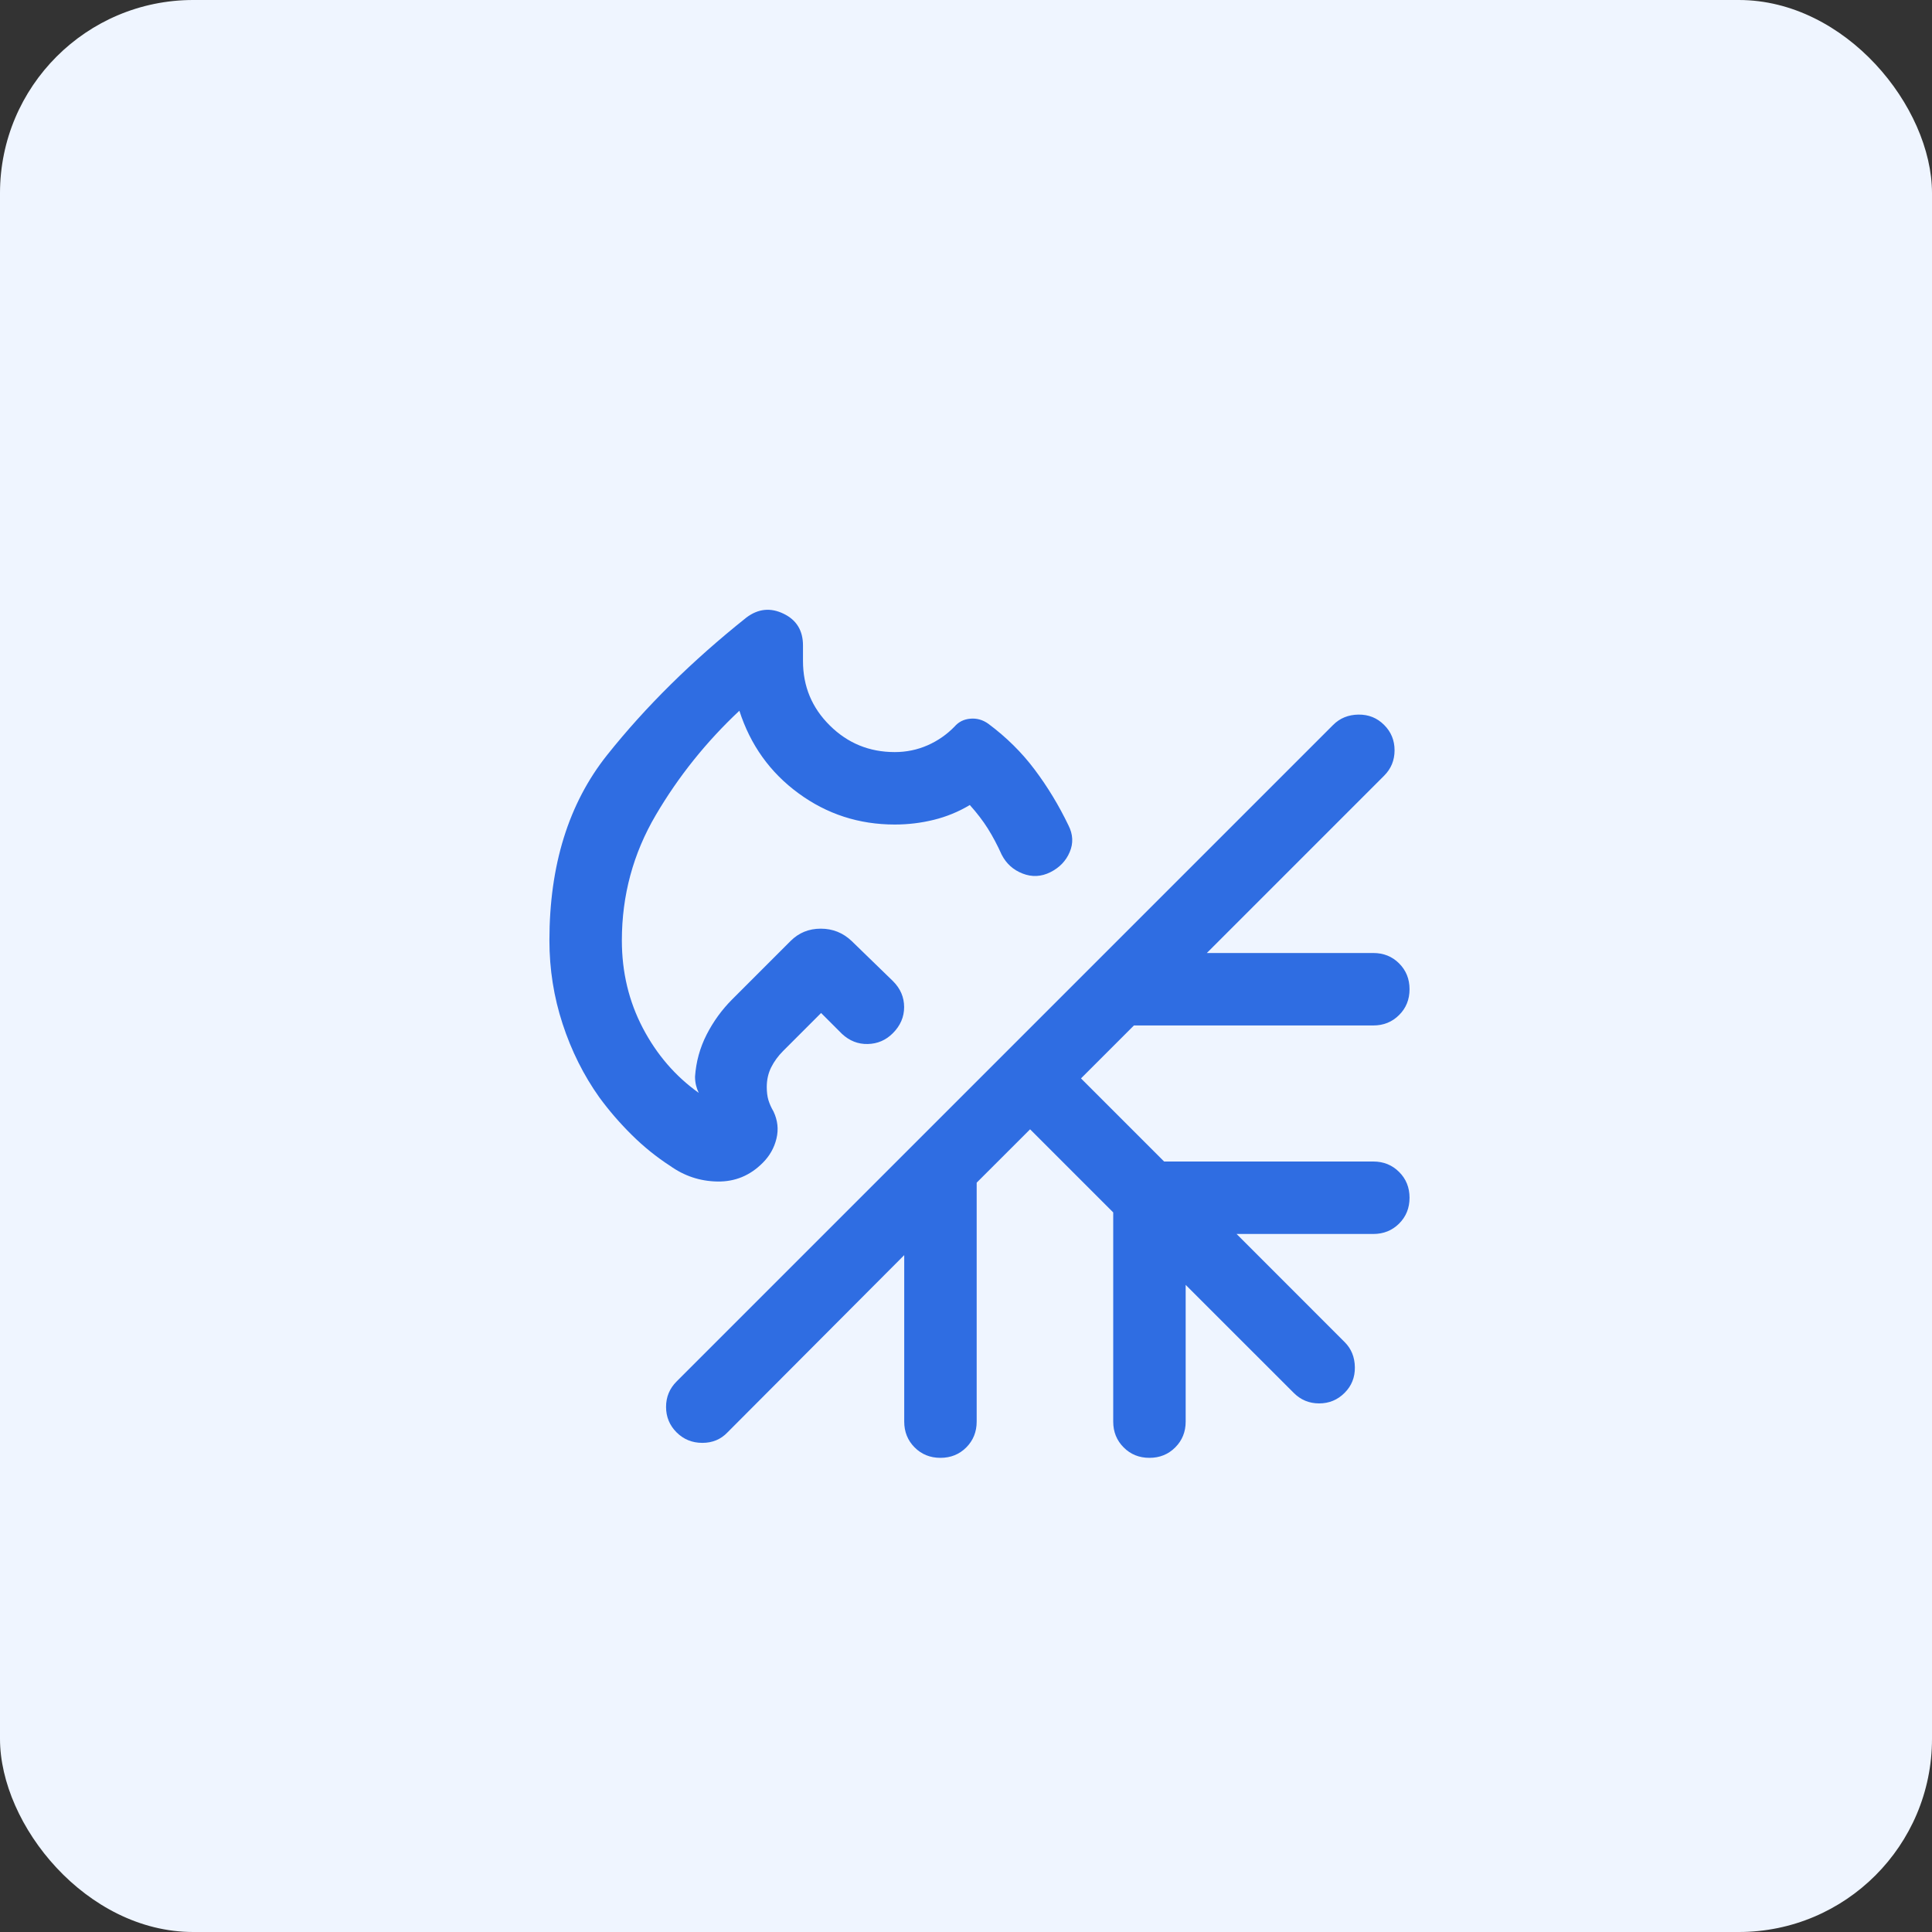 <svg width="40" height="40" viewBox="0 0 40 40" fill="none" xmlns="http://www.w3.org/2000/svg">
<rect x="0" y="0" width="40" height="40" fill="#333333" stroke="none"/>
<rect width="40" height="40" rx="4" fill="#EFF5FF"/>
<mask id="mask0_2356_8412" style="mask-type:alpha" maskUnits="userSpaceOnUse" x="8" y="8" width="24" height="24">
<rect x="8" y="8" width="24" height="24" fill="#D9D9D9"/>
</mask>
<g mask="url(#mask0_2356_8412)">
<path d="M15.454 12.785C15.697 12.602 15.954 12.576 16.222 12.706C16.491 12.835 16.625 13.055 16.625 13.363L16.625 13.686C16.625 14.21 16.81 14.655 17.181 15.021C17.551 15.388 17.999 15.571 18.525 15.571C18.765 15.571 18.991 15.524 19.204 15.431C19.417 15.337 19.602 15.208 19.762 15.044C19.845 14.947 19.953 14.892 20.087 14.88C20.221 14.867 20.346 14.902 20.461 14.984C20.836 15.263 21.157 15.58 21.424 15.937C21.692 16.294 21.924 16.678 22.121 17.088C22.216 17.274 22.225 17.459 22.147 17.641C22.07 17.824 21.936 17.963 21.747 18.058C21.558 18.152 21.366 18.162 21.172 18.086C20.978 18.011 20.833 17.88 20.738 17.694C20.649 17.495 20.553 17.316 20.453 17.156C20.352 16.995 20.228 16.833 20.079 16.667C19.845 16.807 19.596 16.909 19.332 16.974C19.067 17.039 18.798 17.071 18.525 17.071C17.785 17.071 17.121 16.856 16.533 16.425C15.944 15.994 15.536 15.424 15.308 14.715C14.623 15.357 14.046 16.077 13.578 16.874C13.109 17.671 12.875 18.537 12.875 19.471C12.875 20.129 13.02 20.733 13.309 21.285C13.598 21.836 13.984 22.283 14.467 22.627C14.442 22.576 14.423 22.523 14.41 22.468C14.397 22.414 14.39 22.354 14.39 22.29C14.411 21.983 14.491 21.693 14.63 21.42C14.769 21.148 14.946 20.904 15.16 20.69L16.367 19.483C16.538 19.312 16.746 19.227 16.993 19.227C17.24 19.227 17.453 19.312 17.633 19.483L18.486 20.311C18.642 20.466 18.719 20.646 18.719 20.851C18.719 21.055 18.641 21.236 18.485 21.392C18.341 21.536 18.169 21.61 17.967 21.615C17.766 21.62 17.588 21.55 17.433 21.406L17 20.973L16.213 21.76C16.111 21.862 16.029 21.974 15.967 22.097C15.906 22.219 15.875 22.355 15.875 22.506C15.875 22.608 15.886 22.698 15.909 22.776C15.933 22.853 15.967 22.932 16.014 23.011C16.101 23.194 16.122 23.381 16.076 23.572C16.03 23.764 15.935 23.932 15.791 24.076C15.528 24.34 15.216 24.468 14.854 24.462C14.493 24.456 14.166 24.347 13.871 24.136C13.589 23.953 13.325 23.74 13.08 23.497C12.834 23.254 12.61 22.995 12.408 22.719C12.083 22.262 11.83 21.755 11.648 21.198C11.466 20.642 11.375 20.067 11.375 19.471C11.375 17.912 11.773 16.633 12.569 15.633C13.365 14.633 14.327 13.683 15.454 12.785ZM21.327 23.381L20.221 24.486L20.221 29.433C20.221 29.645 20.149 29.823 20.006 29.967C19.862 30.111 19.683 30.183 19.471 30.183C19.258 30.183 19.08 30.111 18.936 29.967C18.793 29.823 18.721 29.645 18.721 29.433L18.721 25.986L15.062 29.656C14.925 29.8 14.752 29.873 14.541 29.873C14.33 29.873 14.153 29.8 14.008 29.656C13.863 29.511 13.79 29.335 13.79 29.129C13.79 28.922 13.863 28.747 14.008 28.602L27.602 15.008C27.741 14.869 27.915 14.798 28.124 14.795C28.334 14.792 28.511 14.863 28.656 15.008C28.801 15.152 28.873 15.328 28.873 15.534C28.873 15.741 28.801 15.916 28.656 16.061L24.986 19.731L28.433 19.731C28.645 19.731 28.823 19.802 28.967 19.946C29.111 20.09 29.183 20.268 29.183 20.481C29.183 20.694 29.111 20.872 28.967 21.015C28.823 21.159 28.645 21.231 28.433 21.231L23.477 21.231L22.381 22.327L24.102 24.048L28.433 24.048C28.645 24.048 28.823 24.12 28.967 24.264C29.111 24.407 29.183 24.586 29.183 24.798C29.183 25.011 29.111 25.189 28.967 25.333C28.823 25.476 28.645 25.548 28.433 25.548L25.602 25.548L27.838 27.785C27.977 27.923 28.048 28.097 28.051 28.307C28.054 28.516 27.983 28.694 27.838 28.838C27.694 28.983 27.518 29.056 27.311 29.056C27.105 29.056 26.93 28.983 26.785 28.838L24.548 26.602L24.548 29.433C24.548 29.645 24.476 29.823 24.332 29.967C24.188 30.111 24.01 30.183 23.798 30.183C23.585 30.183 23.407 30.111 23.264 29.967C23.12 29.823 23.048 29.645 23.048 29.433L23.048 25.102L21.327 23.381Z" fill="#2F6DE2"/>
</g>
</svg>

